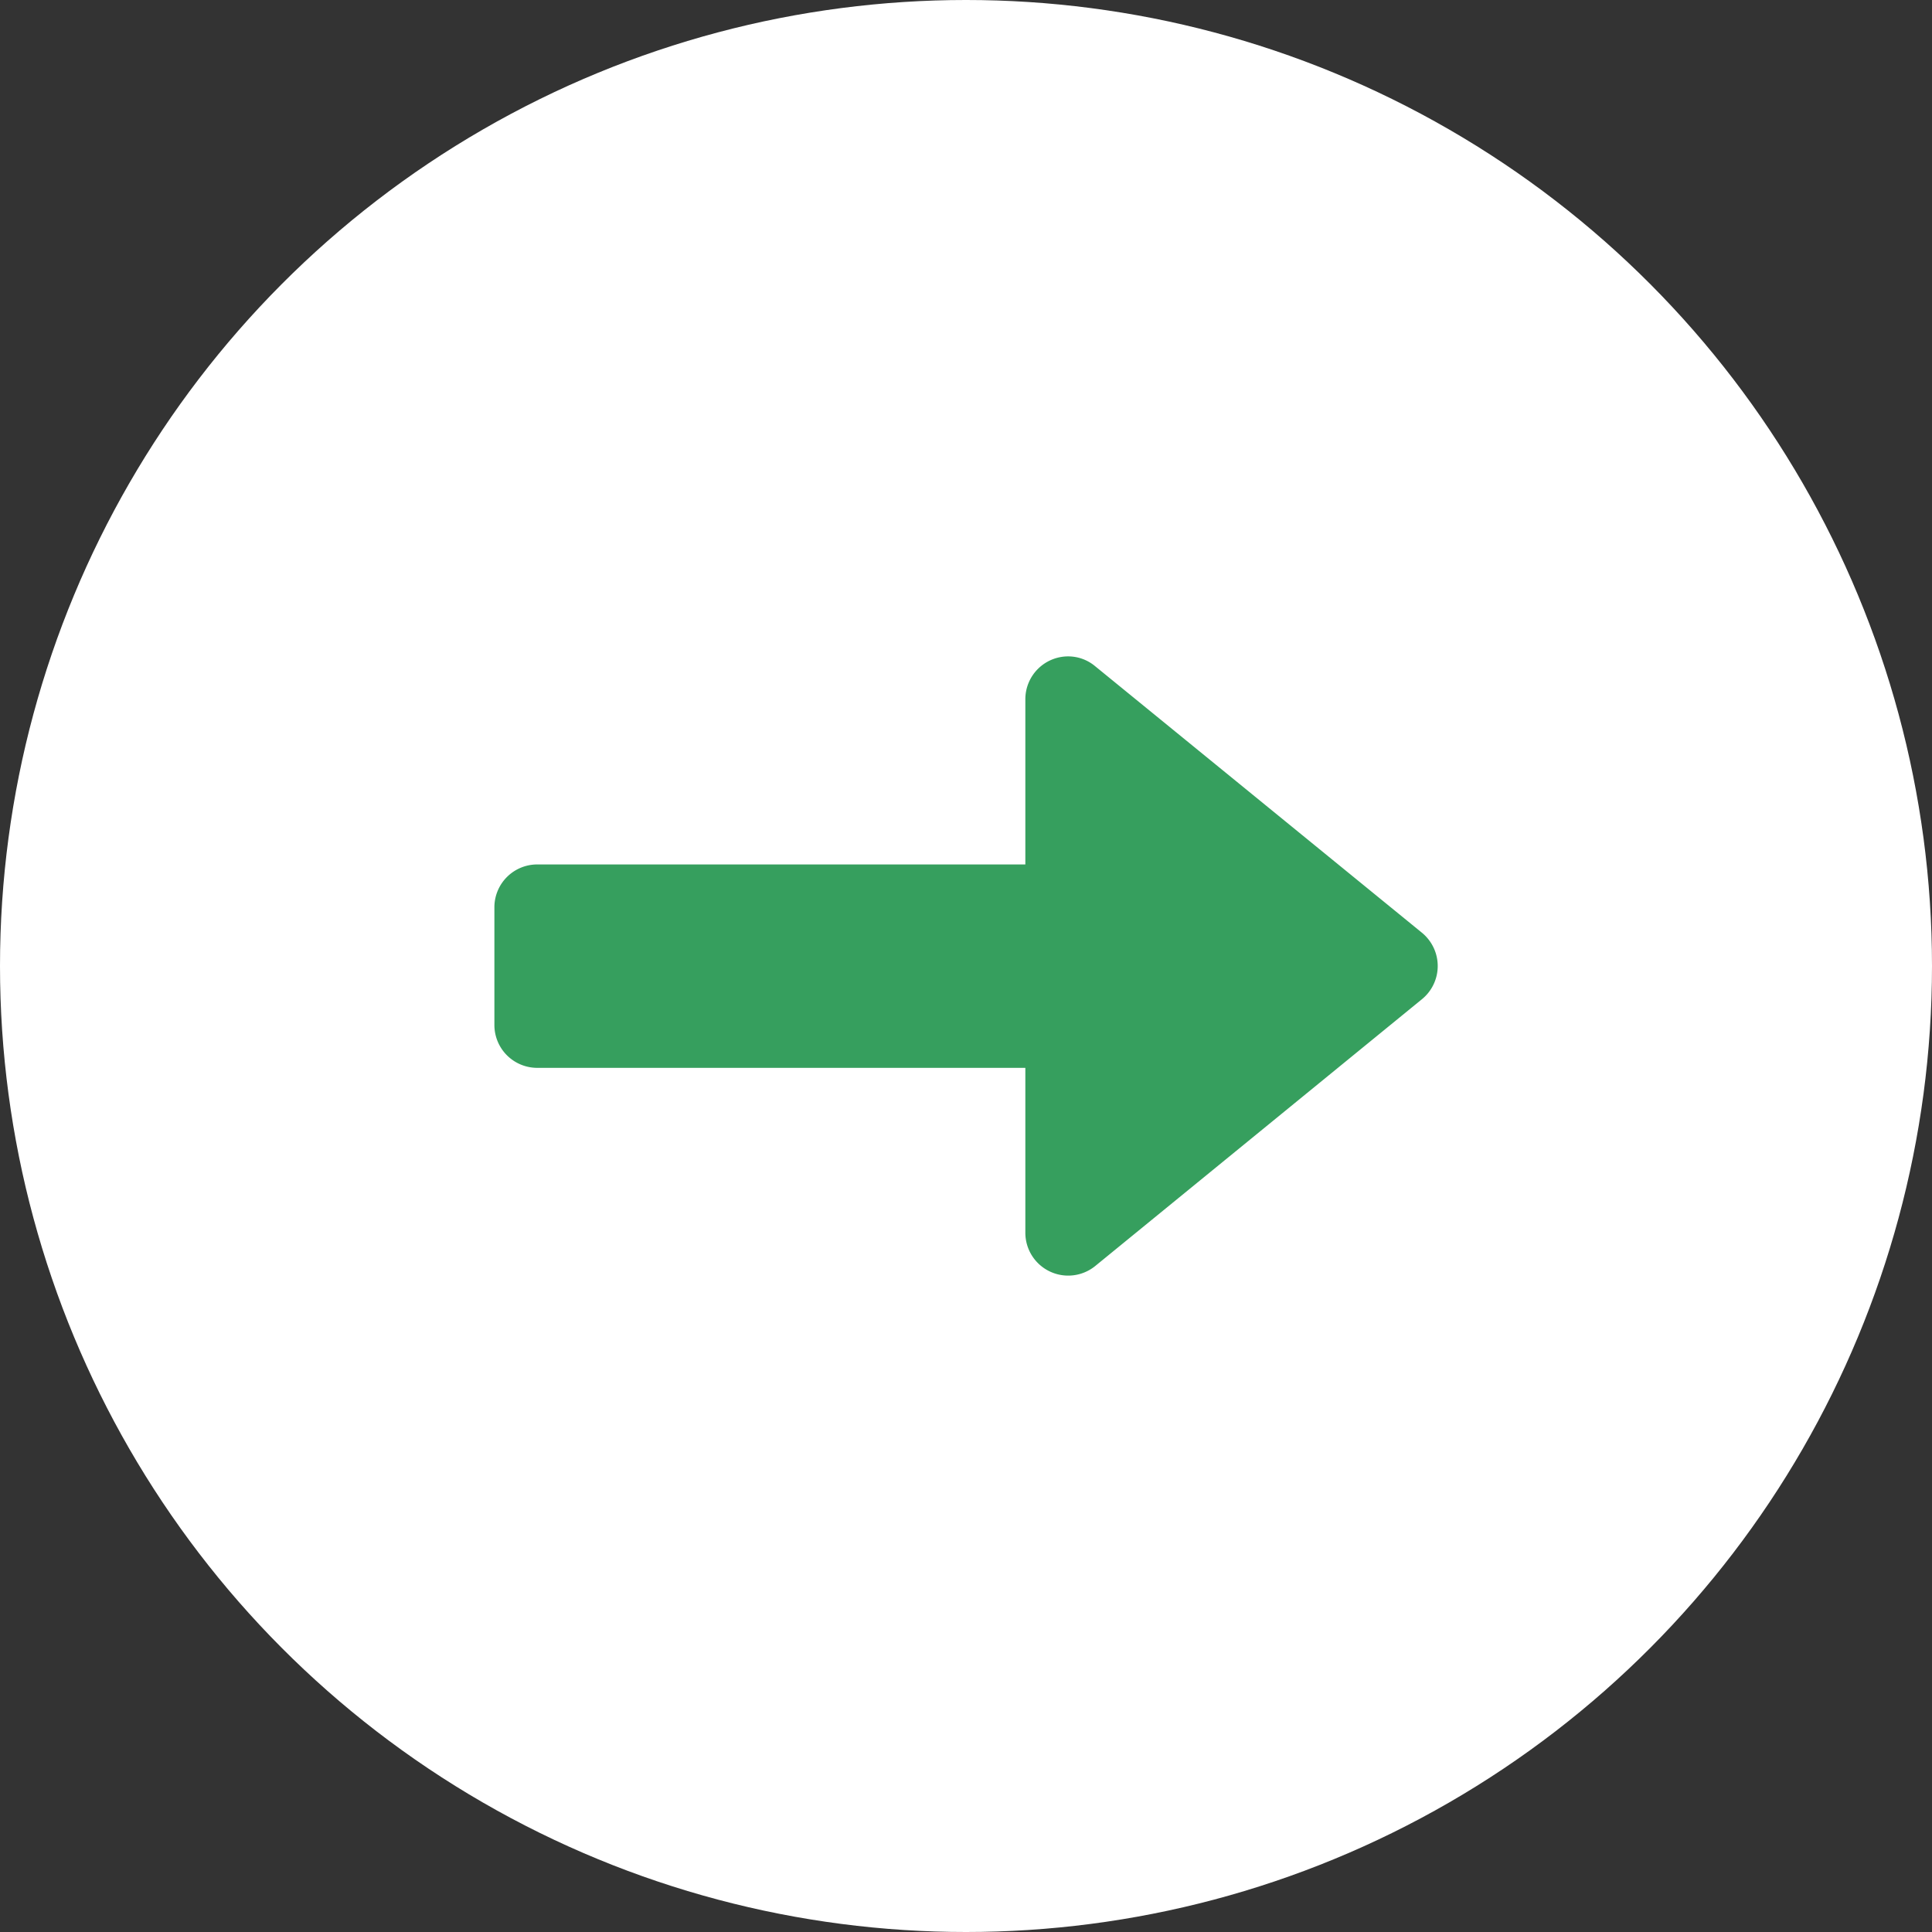 <svg xmlns="http://www.w3.org/2000/svg" width="39" height="39" preserveAspectRatio="none" viewBox="0 0 39 39"><rect x="0" y="0" width="39" height="39" fill="#333333" stroke="none"/><defs><clipPath id="a"><path data-name="長方形 3399" fill="#369f5e" d="M0 0h19.04v12.5H0z"/></clipPath></defs><g data-name="グループ 7746" transform="translate(-593 -735)"><circle data-name="楕円形 9835" cx="19.5" cy="19.5" r="19.5" transform="translate(593 735)" fill="#fff"/><g data-name="グループ 5555"><g data-name="グループ 5535" clip-path="url(#a)" transform="translate(602.98 748.25)"><path data-name="パス 80942" d="M10.718.866V4.2H.865A.865.865 0 000 5.06v2.381a.865.865 0 00.865.865h9.853v3.33a.865.865 0 001.412.669l6.593-5.384a.865.865 0 00.122-1.221.853.853 0 00-.123-.123L12.129.2a.851.851 0 00-.542-.2.865.865 0 00-.869.86v.006" fill="#369f5e"/></g></g></g></svg>